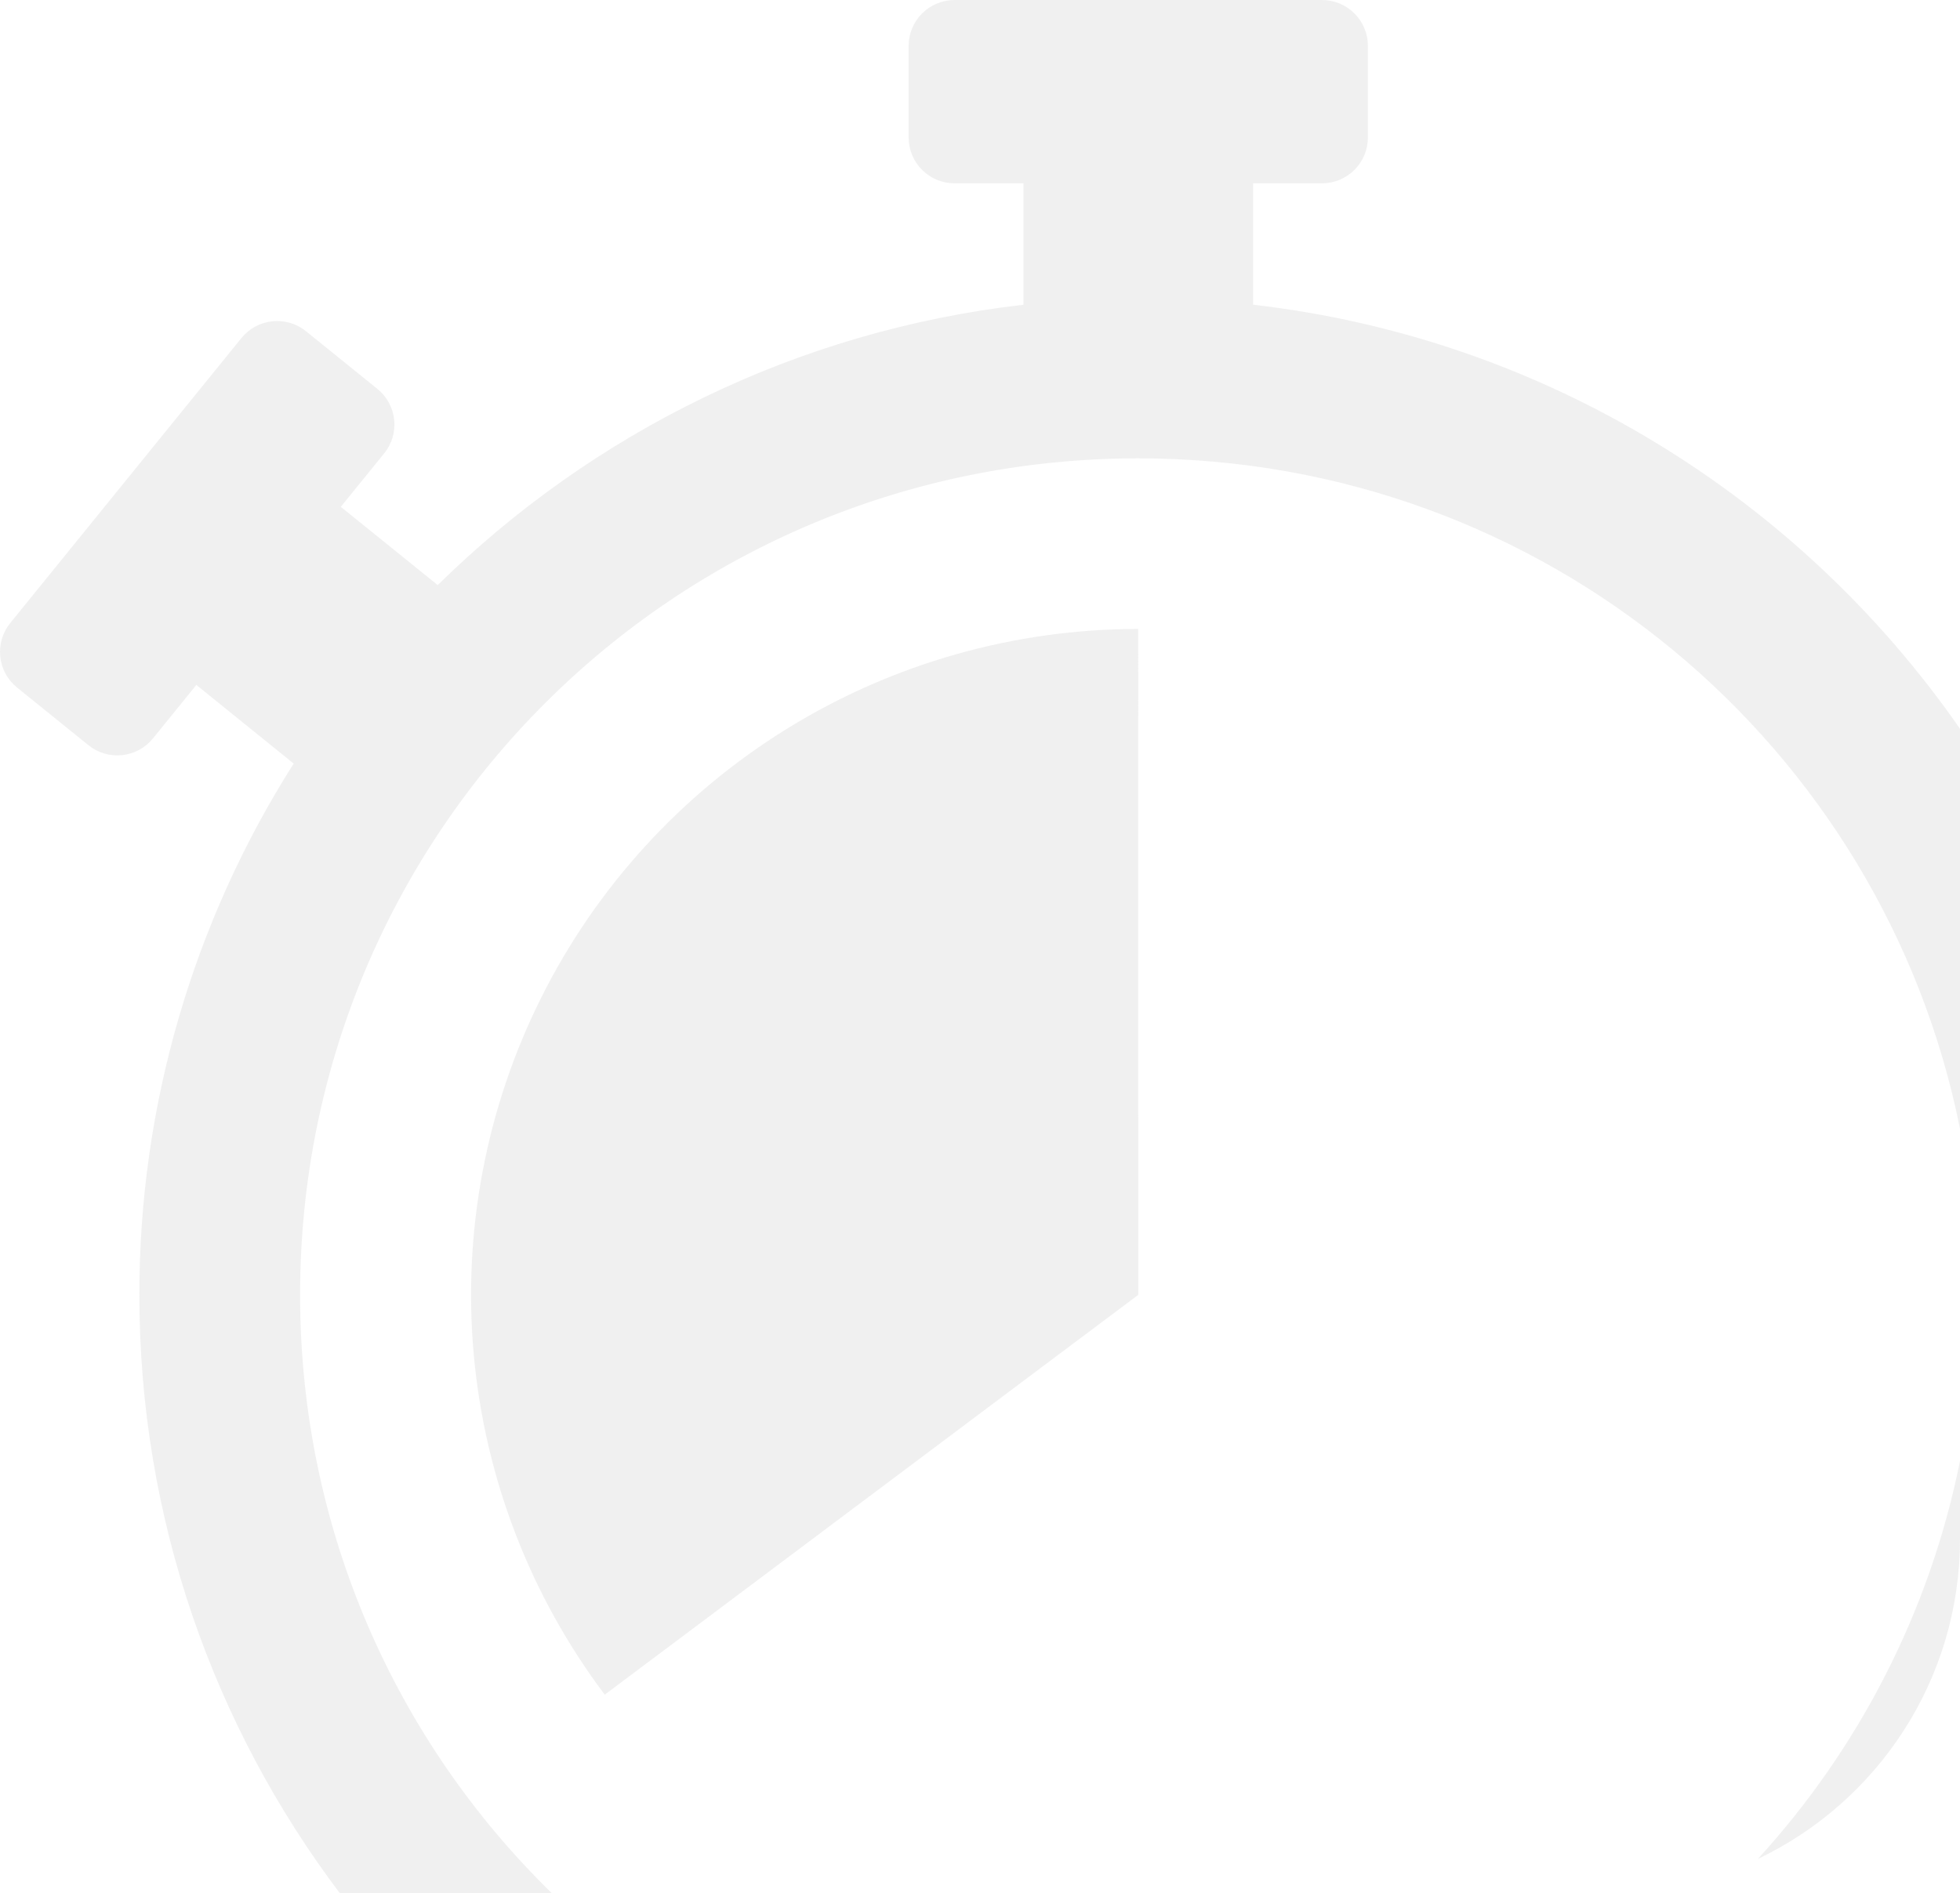 <?xml version="1.0" encoding="UTF-8"?> <svg xmlns="http://www.w3.org/2000/svg" width="177" height="171" viewBox="0 0 177 171" fill="none"> <g opacity="0.1"> <path d="M177 65.825C162.562 45.023 139.577 30.555 113.161 27.521V16.56H119.383C120.482 16.56 121.537 16.124 122.315 15.347C123.093 14.571 123.53 13.518 123.53 12.42V4.14C123.53 3.042 123.093 1.989 122.315 1.213C121.537 0.436 120.482 0 119.383 0H86.203C85.103 0 84.048 0.436 83.27 1.213C82.492 1.989 82.055 3.042 82.055 4.14V12.42C82.055 13.518 82.492 14.571 83.27 15.347C84.048 16.124 85.103 16.56 86.203 16.56H92.424V27.525C71.929 29.88 53.5 39.104 39.529 52.845L30.778 45.778L34.695 40.951C35.388 40.098 35.712 39.006 35.598 37.914C35.483 36.823 34.94 35.821 34.086 35.13L27.637 29.918C27.213 29.576 26.726 29.32 26.204 29.166C25.681 29.012 25.134 28.962 24.592 29.019C24.05 29.076 23.525 29.239 23.047 29.499C22.568 29.759 22.146 30.11 21.803 30.532L0.925 56.275C0.233 57.128 -0.092 58.22 0.022 59.311C0.137 60.403 0.681 61.404 1.534 62.096L7.984 67.308C8.407 67.65 8.894 67.906 9.416 68.06C9.939 68.214 10.486 68.264 11.028 68.207C11.57 68.15 12.095 67.987 12.573 67.727C13.052 67.467 13.475 67.116 13.817 66.693L17.732 61.866L26.521 68.968C17.405 83.318 12.571 99.963 12.585 116.955C12.585 137.216 19.326 155.937 30.687 171H49.833C35.797 157.295 27.101 138.163 27.101 116.955C27.101 75.141 60.903 41.4 102.793 41.4C139.534 41.4 170.053 67.357 177 101.952V65.825Z" fill="#696969"></path> <path d="M177 131.958C174.25 145.652 167.807 157.992 158.746 167.905C169.54 162.763 177 151.753 177 139V131.958Z" fill="#696969"></path> <path d="M102.793 116.955L102.789 56.809C91.596 56.81 80.625 59.923 71.106 65.798C61.586 71.674 53.894 80.08 48.892 90.074C43.89 100.069 41.775 111.256 42.786 122.383C43.796 133.51 47.891 144.136 54.612 153.07L102.793 116.955Z" fill="#696969"></path> </g> </svg> 